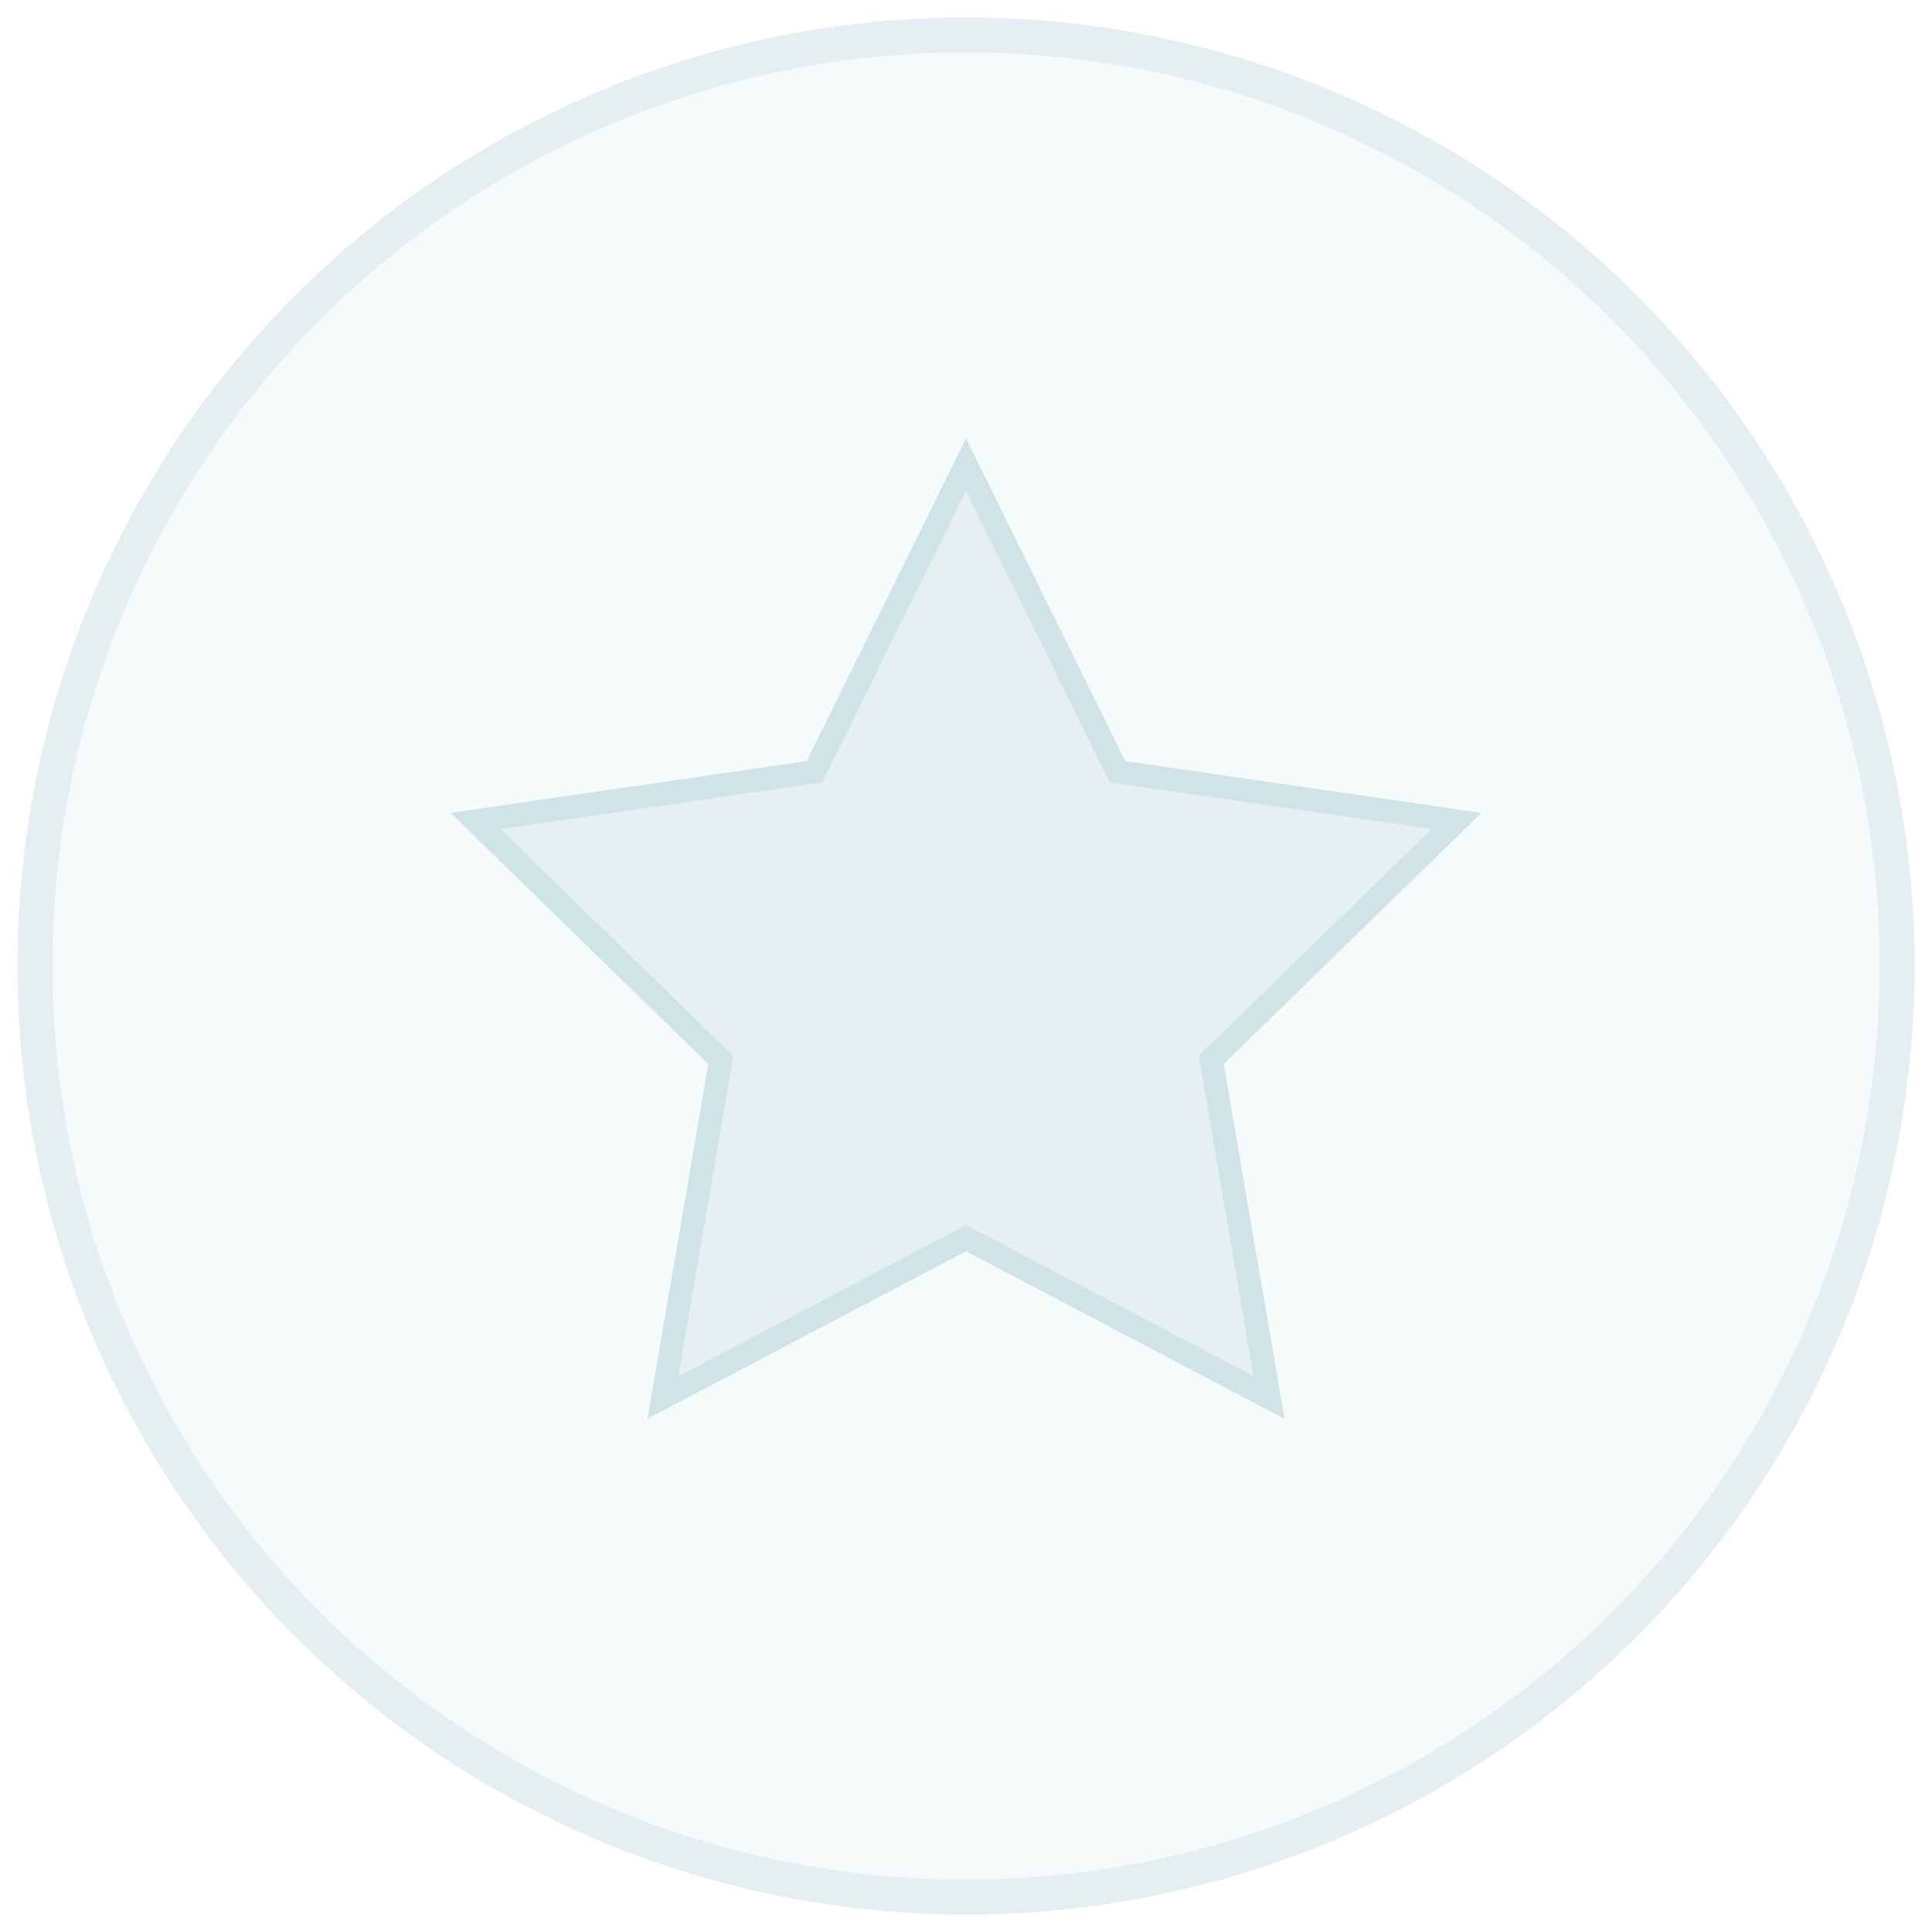 <?xml version="1.0" encoding="UTF-8" standalone="no"?>
<svg width="166px" height="166px" viewBox="0 0 166 166" version="1.1" xmlns="http://www.w3.org/2000/svg" xmlns:xlink="http://www.w3.org/1999/xlink" xmlns:sketch="http://www.bohemiancoding.com/sketch/ns">
    <!-- Generator: Sketch 3.2.2 (9983) - http://www.bohemiancoding.com/sketch -->
    <title>searchstar</title>
    <desc>Created with Sketch.</desc>
    <defs>
        <filter x="-50%" y="-50%" width="200%" height="200%" filterUnits="objectBoundingBox" id="filter-1">
            <feMorphology radius="6" in="SourceAlpha" operator="dilate" result="shadowSpreadInner1"></feMorphology>
            <feOffset dx="0" dy="0" in="shadowSpreadInner1" result="shadowOffsetInner1"></feOffset>
            <feGaussianBlur stdDeviation="0" in="shadowOffsetInner1" result="shadowBlurInner1"></feGaussianBlur>
            <feComposite in="shadowBlurInner1" in2="SourceAlpha" operator="arithmetic" k2="-1" k3="1" result="shadowInnerInner1"></feComposite>
            <feColorMatrix values="0 0 0 0 1   0 0 0 0 1   0 0 0 0 1  0 0 0 0.7 0" in="shadowInnerInner1" type="matrix" result="shadowMatrixInner1"></feColorMatrix>
            <feMerge>
                <feMergeNode in="SourceGraphic"></feMergeNode>
                <feMergeNode in="shadowMatrixInner1"></feMergeNode>
            </feMerge>
        </filter>
    </defs>
    <g id="Welcome" stroke="none" stroke-width="1" fill="none" fill-rule="evenodd" sketch:type="MSPage">
        <g id="Desktop" sketch:type="MSArtboardGroup" transform="translate(-583, -940)">
            <g id="searchstar" sketch:type="MSLayerGroup" transform="translate(586, 943)">
                <circle id="Oval-52" stroke="#E5EEF0" stroke-width="3" fill="#F5FAFB" filter="url(#filter-1)" sketch:type="MSShapeGroup" cx="80" cy="80" r="80"></circle>
                <polygon id="Star-7" stroke="#D0E4E8" stroke-width="2" fill="#E6EFF2" sketch:type="MSShapeGroup" points="80 103.385 53.957 117.076 58.93 88.077 37.861 67.539 66.978 63.308 80 36.923 93.022 63.308 122.139 67.539 101.07 88.077 106.043 117.076 "></polygon>
            </g>
        </g>
    </g>
</svg>